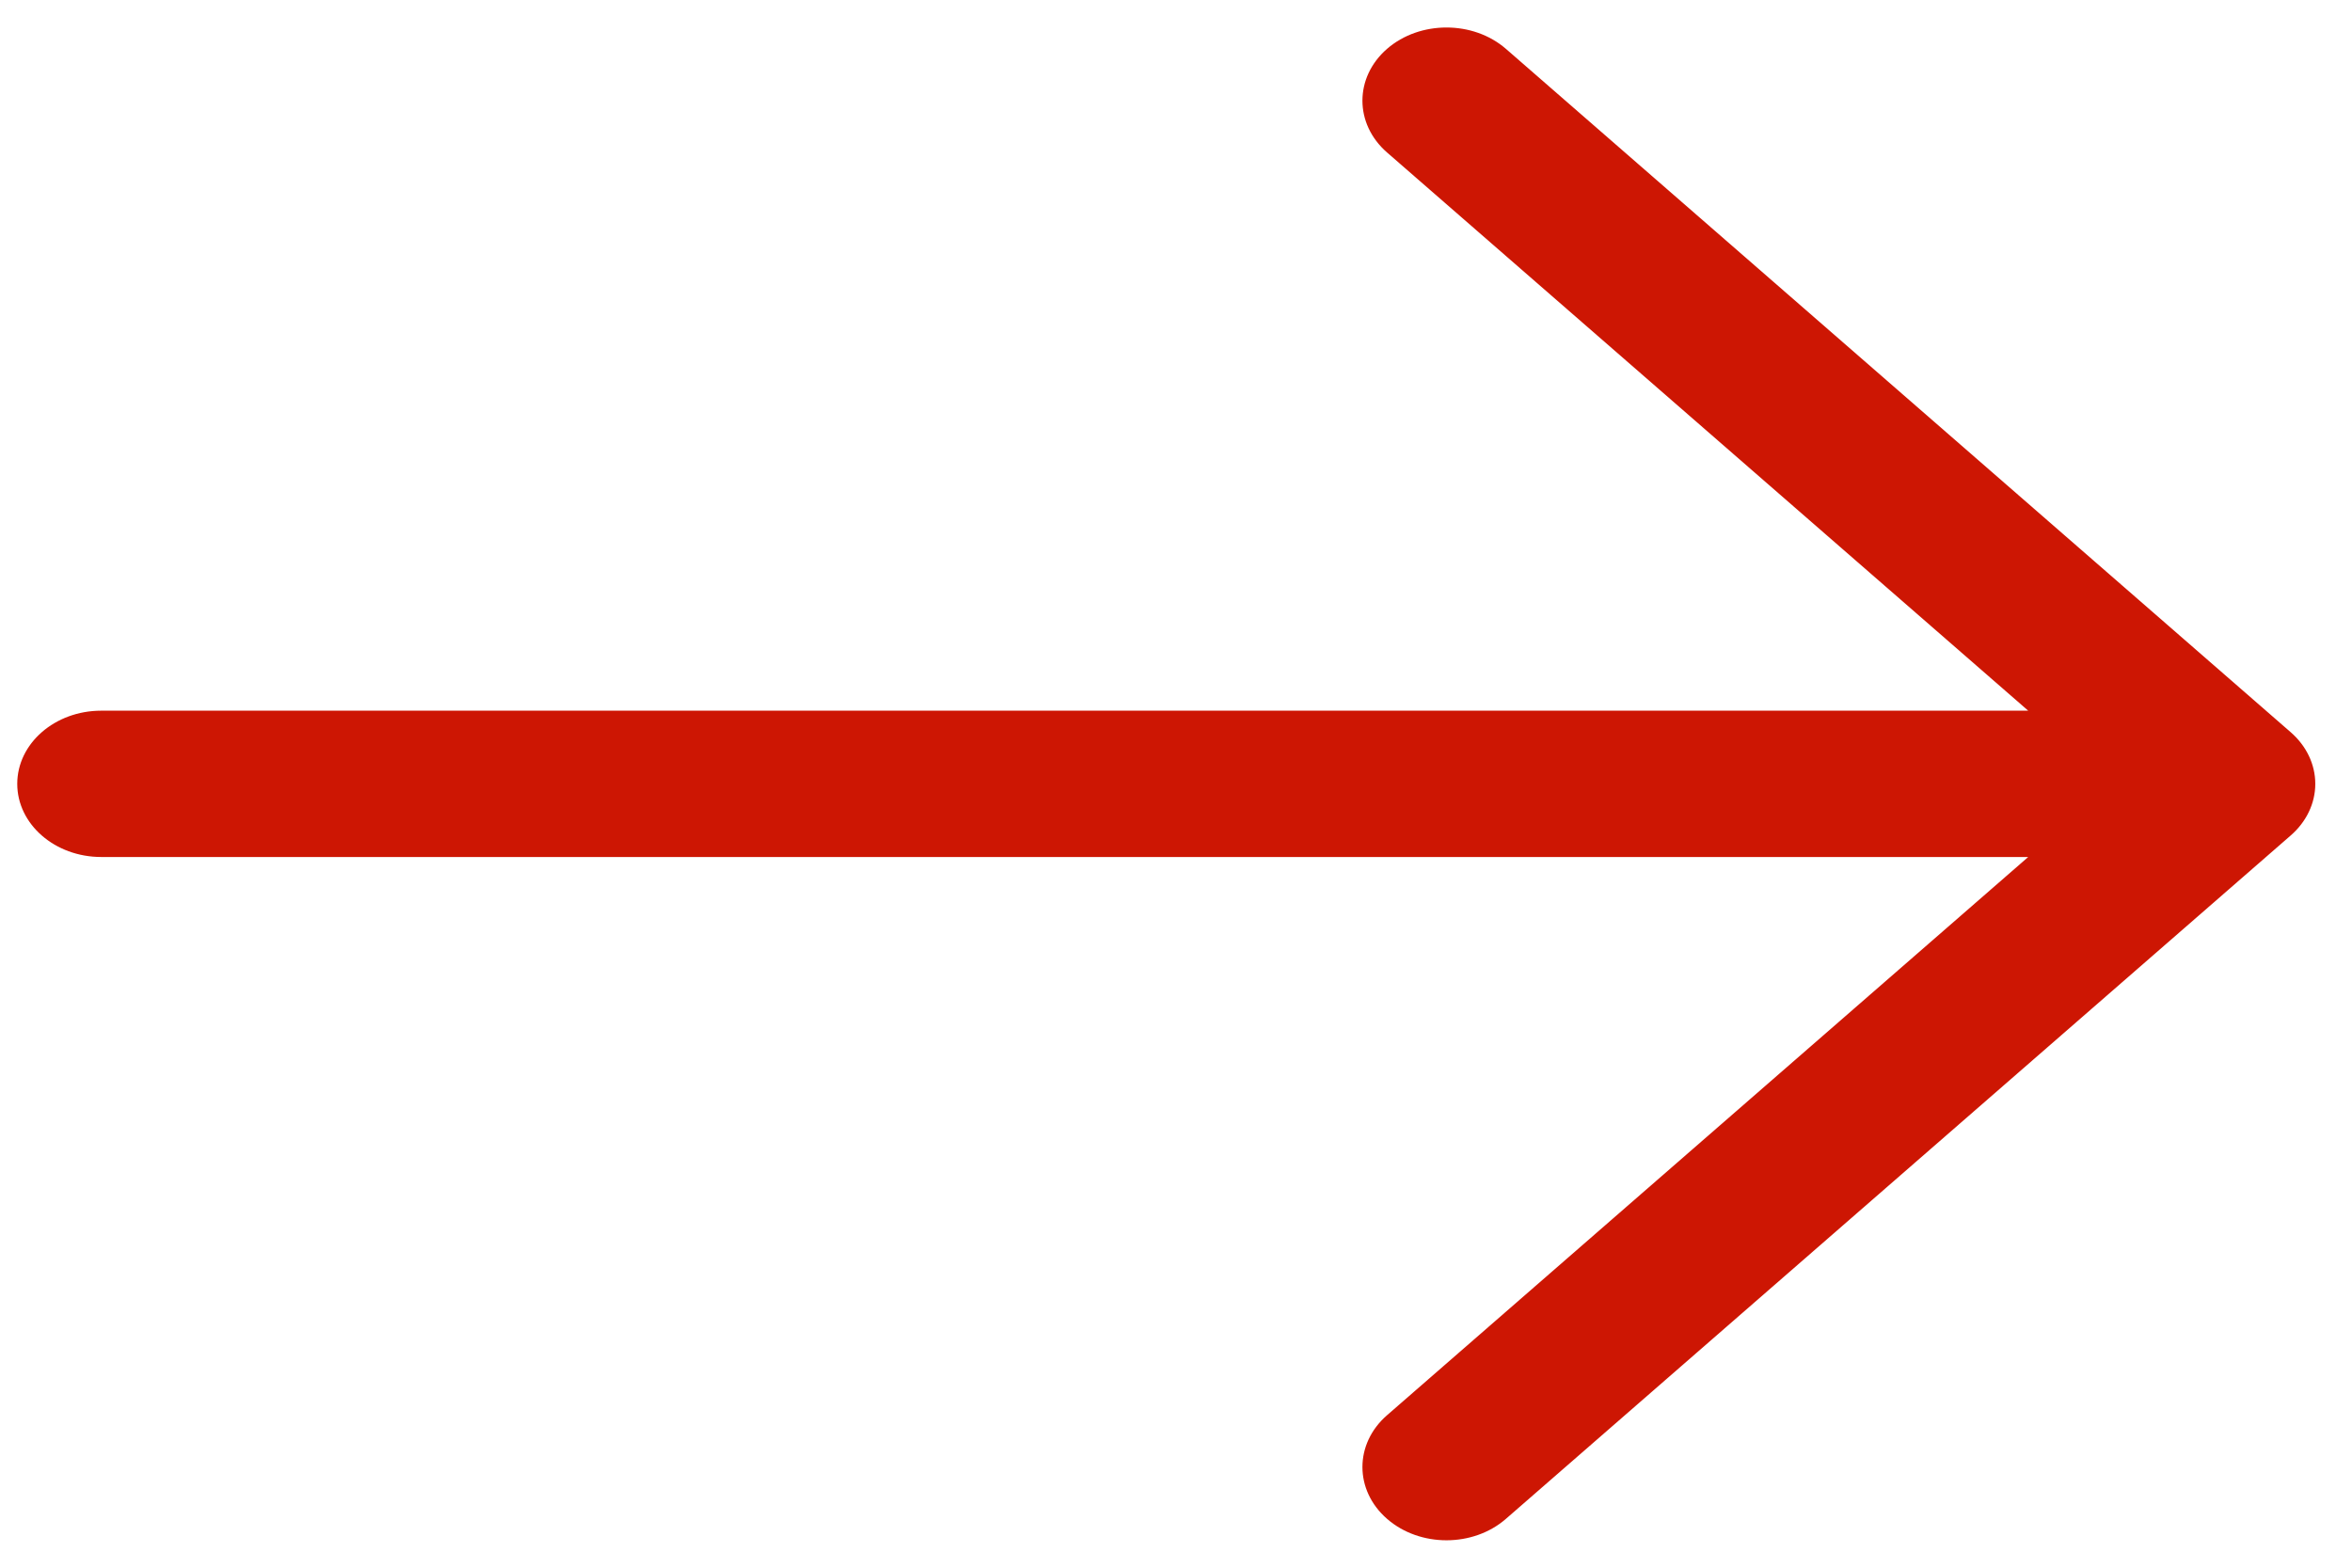 <svg xmlns="http://www.w3.org/2000/svg" width="18" height="12" viewBox="0 0 18 12" fill="none"><path fill-rule="evenodd" clip-rule="evenodd" d="M17.719 6C17.719 5.851 17.651 5.709 17.53 5.604L11.525 0.374C11.274 0.156 10.866 0.156 10.615 0.374C10.364 0.593 10.364 0.948 10.615 1.167L15.522 5.44L0.775 5.44C0.42 5.44 0.132 5.691 0.132 6C0.132 6.309 0.42 6.56 0.775 6.56L15.522 6.56L10.615 10.833C10.364 11.052 10.364 11.407 10.615 11.626C10.866 11.845 11.274 11.845 11.525 11.626L17.53 6.396C17.651 6.291 17.719 6.149 17.719 6Z" fill="#CD1603"></path></svg>